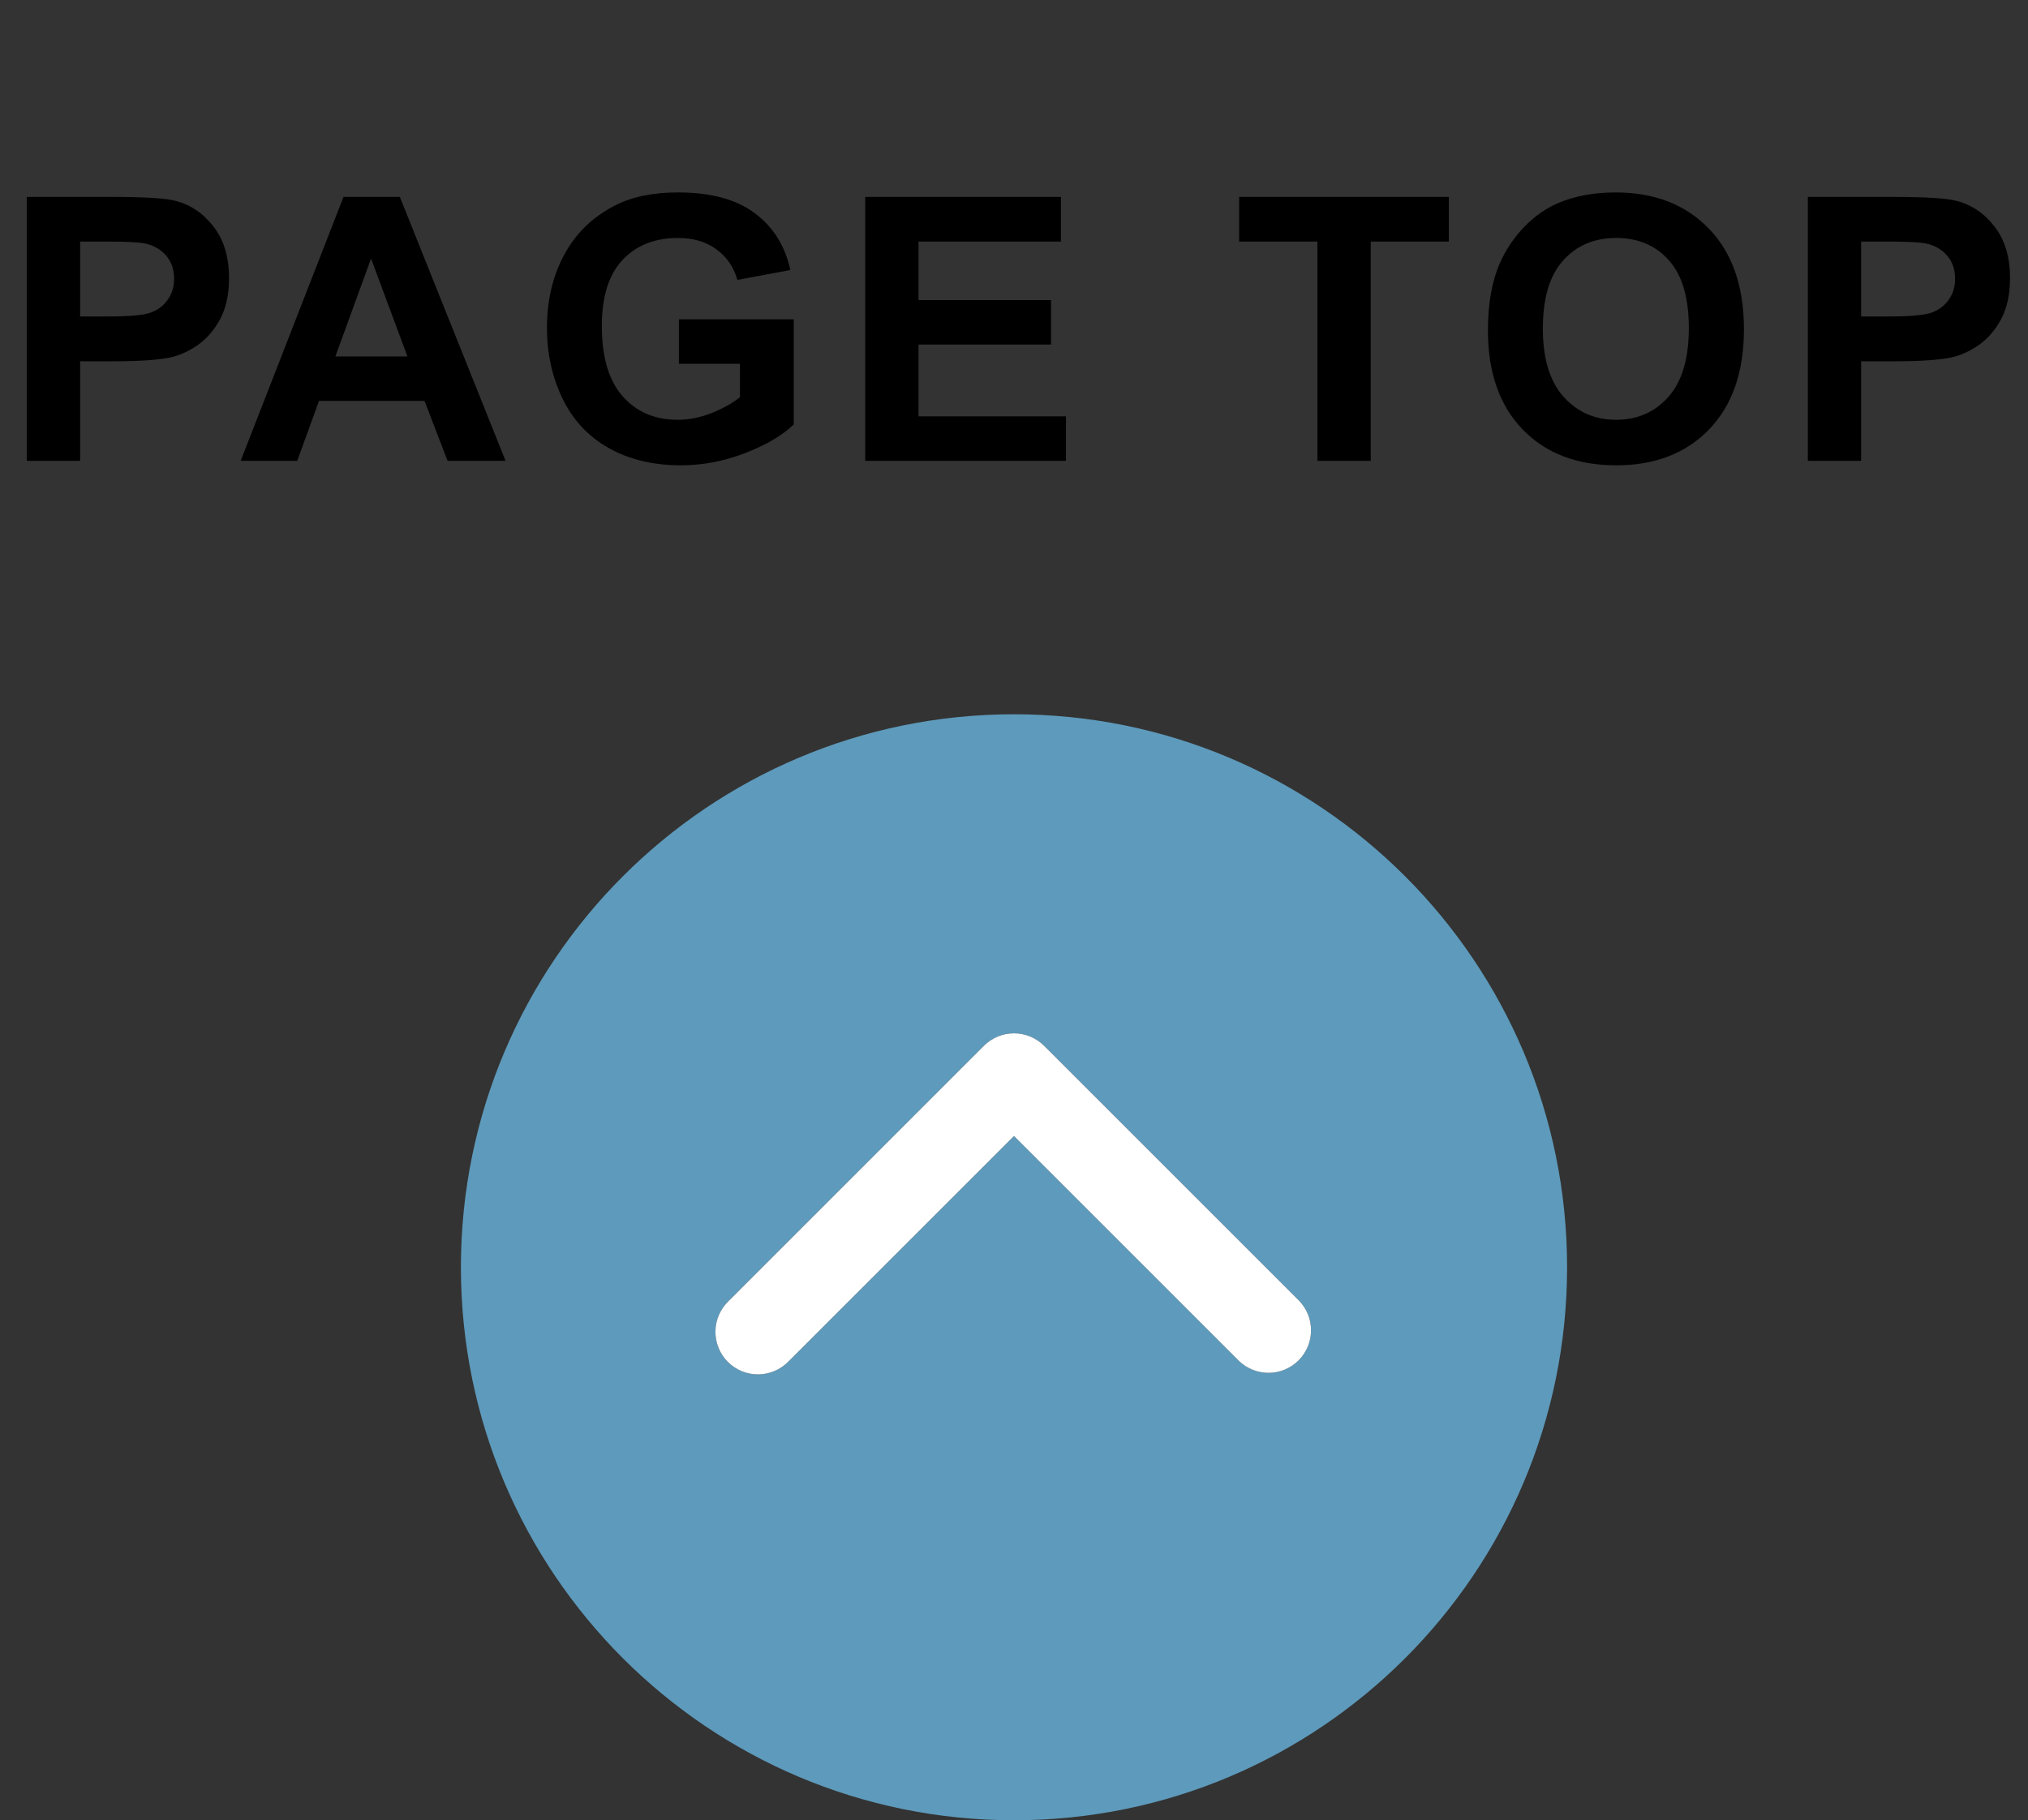<svg width="88" height="79" viewBox="0 0 88 79" fill="none" xmlns="http://www.w3.org/2000/svg">
<rect x="0" y="0" width="88" height="79" fill="#333333" stroke="none"/>
<path d="M1.164 20V8.547H4.875C6.281 8.547 7.198 8.604 7.625 8.719C8.281 8.891 8.831 9.266 9.273 9.844C9.716 10.417 9.938 11.159 9.938 12.07C9.938 12.773 9.81 13.365 9.555 13.844C9.299 14.323 8.974 14.7 8.578 14.977C8.188 15.247 7.789 15.427 7.383 15.516C6.831 15.625 6.031 15.68 4.984 15.68H3.477V20H1.164ZM3.477 10.484V13.734H4.742C5.654 13.734 6.263 13.675 6.57 13.555C6.878 13.435 7.117 13.247 7.289 12.992C7.466 12.737 7.555 12.44 7.555 12.102C7.555 11.685 7.432 11.341 7.188 11.07C6.943 10.8 6.633 10.63 6.258 10.562C5.982 10.51 5.427 10.484 4.594 10.484H3.477ZM21.937 20H19.421L18.421 17.398H13.843L12.898 20H10.444L14.905 8.547H17.351L21.937 20ZM17.679 15.469L16.101 11.219L14.554 15.469H17.679ZM29.459 15.789V13.859H34.443V18.422C33.959 18.891 33.256 19.305 32.334 19.664C31.417 20.018 30.488 20.195 29.545 20.195C28.347 20.195 27.303 19.945 26.412 19.445C25.522 18.94 24.852 18.221 24.404 17.289C23.956 16.352 23.733 15.333 23.733 14.234C23.733 13.042 23.983 11.982 24.483 11.055C24.983 10.128 25.714 9.417 26.678 8.922C27.412 8.542 28.326 8.352 29.42 8.352C30.842 8.352 31.951 8.651 32.748 9.25C33.55 9.844 34.066 10.667 34.295 11.719L31.998 12.148C31.837 11.586 31.532 11.143 31.084 10.82C30.641 10.492 30.087 10.328 29.42 10.328C28.41 10.328 27.605 10.648 27.006 11.289C26.412 11.93 26.115 12.88 26.115 14.141C26.115 15.5 26.417 16.521 27.022 17.203C27.626 17.88 28.417 18.219 29.397 18.219C29.881 18.219 30.365 18.125 30.85 17.938C31.339 17.745 31.759 17.513 32.108 17.242V15.789H29.459ZM37.544 20V8.547H46.036V10.484H39.857V13.023H45.607V14.953H39.857V18.07H46.255V20H37.544ZM57.167 20V10.484H53.769V8.547H62.87V10.484H59.48V20H57.167ZM64.565 14.344C64.565 13.177 64.739 12.198 65.088 11.406C65.349 10.823 65.703 10.3 66.151 9.836C66.604 9.372 67.099 9.029 67.635 8.805C68.349 8.503 69.171 8.352 70.104 8.352C71.791 8.352 73.14 8.875 74.151 9.922C75.166 10.969 75.674 12.425 75.674 14.289C75.674 16.138 75.171 17.586 74.166 18.633C73.161 19.674 71.817 20.195 70.135 20.195C68.432 20.195 67.078 19.677 66.073 18.641C65.067 17.599 64.565 16.167 64.565 14.344ZM66.948 14.266C66.948 15.562 67.247 16.547 67.846 17.219C68.445 17.885 69.205 18.219 70.127 18.219C71.049 18.219 71.804 17.888 72.393 17.227C72.987 16.56 73.283 15.562 73.283 14.234C73.283 12.922 72.994 11.943 72.416 11.297C71.843 10.651 71.08 10.328 70.127 10.328C69.174 10.328 68.406 10.656 67.823 11.312C67.239 11.963 66.948 12.948 66.948 14.266ZM78.447 20V8.547H82.157C83.564 8.547 84.48 8.604 84.907 8.719C85.564 8.891 86.113 9.266 86.556 9.844C86.999 10.417 87.22 11.159 87.22 12.07C87.22 12.773 87.092 13.365 86.837 13.844C86.582 14.323 86.257 14.7 85.861 14.977C85.47 15.247 85.072 15.427 84.665 15.516C84.113 15.625 83.314 15.68 82.267 15.68H80.759V20H78.447ZM80.759 10.484V13.734H82.025C82.936 13.734 83.546 13.675 83.853 13.555C84.16 13.435 84.4 13.247 84.572 12.992C84.749 12.737 84.837 12.44 84.837 12.102C84.837 11.685 84.715 11.341 84.47 11.07C84.225 10.8 83.915 10.63 83.54 10.562C83.264 10.51 82.71 10.484 81.876 10.484H80.759Z" fill="black"/>
<path d="M68 55C68 41.746 57.254 31 44 31C30.746 31 20 41.746 20 55C20 68.254 30.746 79 44 79C57.254 79 68 68.254 68 55ZM34.228 59.074C34.058 59.253 33.855 59.396 33.629 59.494C33.403 59.593 33.16 59.645 32.913 59.649C32.667 59.652 32.422 59.606 32.194 59.513C31.966 59.42 31.759 59.282 31.584 59.108C31.41 58.934 31.272 58.727 31.18 58.498C31.087 58.27 31.041 58.025 31.044 57.779C31.047 57.533 31.099 57.289 31.198 57.063C31.297 56.838 31.439 56.634 31.618 56.464L42.695 45.387C43.041 45.041 43.511 44.847 44 44.847C44.489 44.847 44.959 45.041 45.305 45.387L56.382 56.464C56.714 56.813 56.896 57.278 56.889 57.759C56.883 58.241 56.689 58.701 56.349 59.041C56.008 59.382 55.548 59.576 55.067 59.582C54.586 59.588 54.121 59.406 53.772 59.074L44 49.303L34.228 59.074Z" fill="#5E9ABB"/>
<path d="M34.228 59.074C34.058 59.253 33.855 59.396 33.629 59.494C33.403 59.593 33.16 59.645 32.913 59.649C32.667 59.652 32.422 59.606 32.194 59.513C31.966 59.42 31.759 59.282 31.584 59.108C31.41 58.934 31.272 58.727 31.18 58.498C31.087 58.27 31.041 58.025 31.044 57.779C31.047 57.533 31.099 57.289 31.198 57.063C31.297 56.838 31.439 56.634 31.618 56.464L42.695 45.387C43.041 45.041 43.511 44.847 44 44.847C44.489 44.847 44.959 45.041 45.305 45.387L56.382 56.464C56.714 56.813 56.896 57.278 56.889 57.759C56.883 58.241 56.689 58.701 56.349 59.041C56.008 59.382 55.548 59.576 55.067 59.582C54.586 59.588 54.121 59.406 53.772 59.074L44 49.303L34.228 59.074Z" fill="white"/>
</svg>
